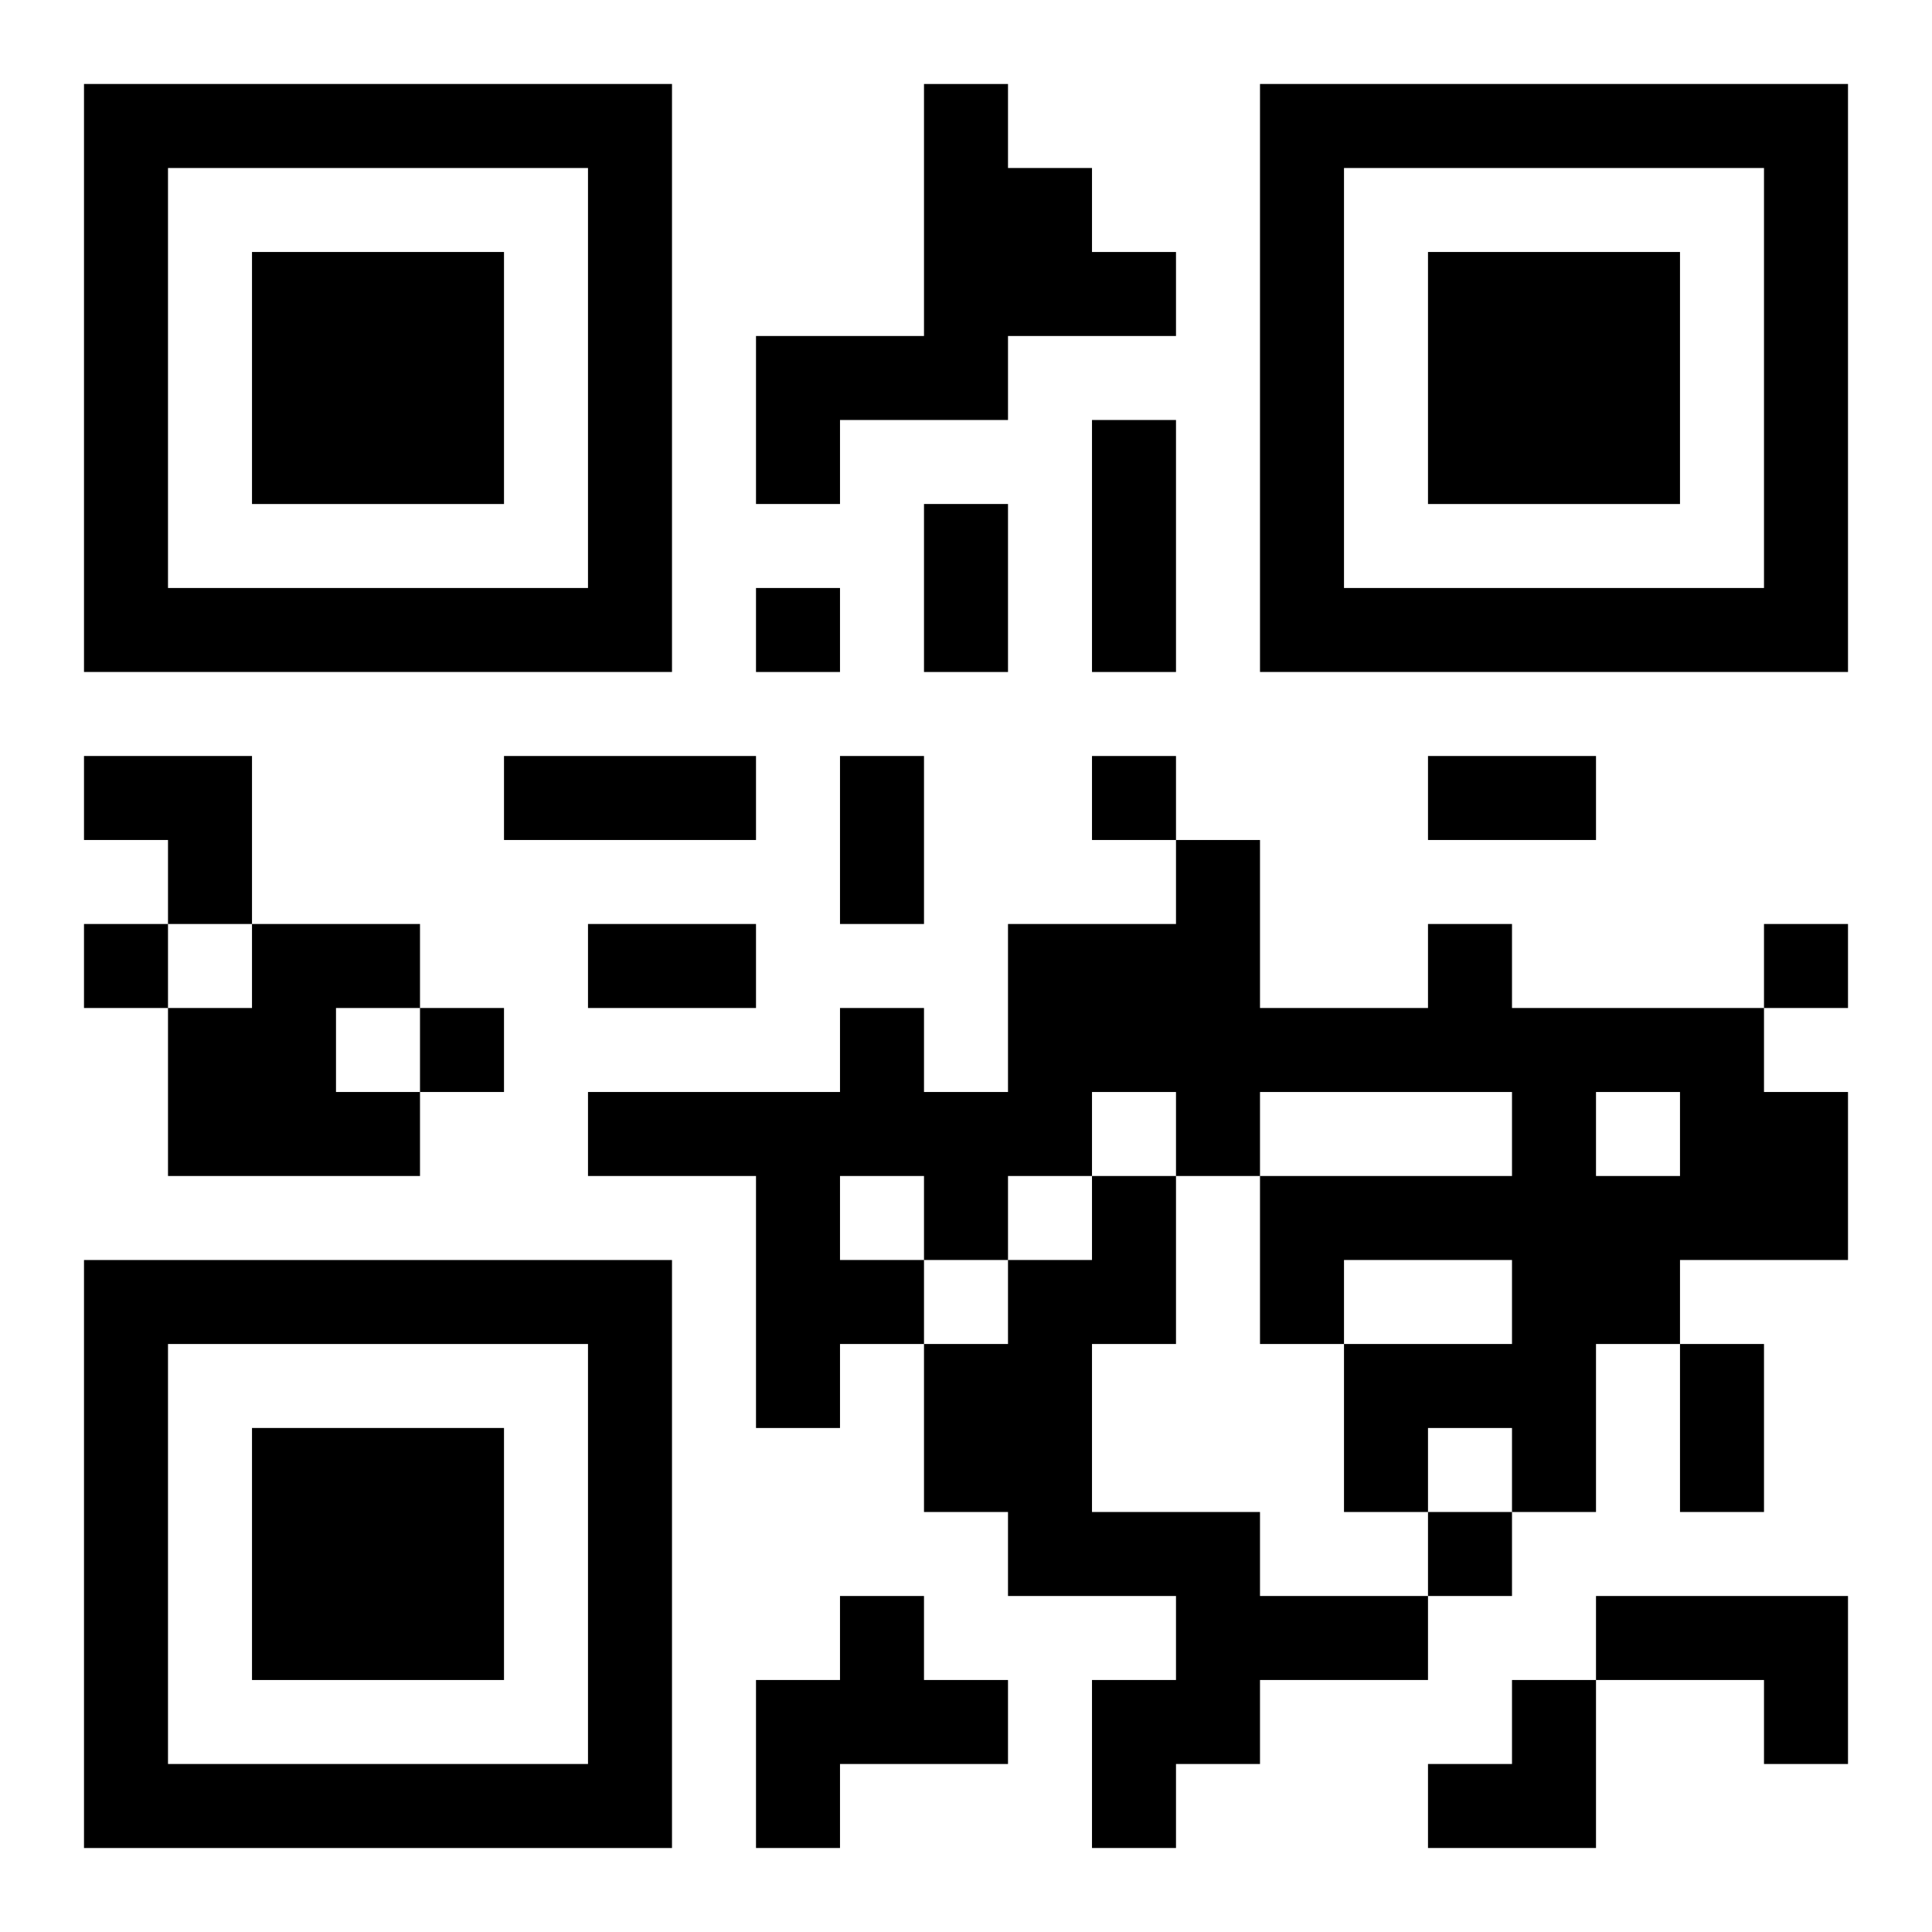 <?xml version="1.0" encoding="UTF-8"?>
<svg width="250" height="250" baseProfile="full" version="1.1" viewBox="-1 -1 23 23" xmlns="http://www.w3.org/2000/svg" xmlns:xlink="http://www.w3.org/1999/xlink"><symbol id="a"><path d="m0 7v7h7v-7h-7zm1 1h5v5h-5v-5zm1 1v3h3v-3h-3z"/></symbol><use y="-7" xlink:href="#a"/><use y="7" xlink:href="#a"/><use x="14" y="-7" xlink:href="#a"/><path d="m10 0h1v1h1v1h1v1h-2v1h-2v1h-1v-2h2v-3m-8 10h2v1h-1v1h1v1h-3v-2h1v-1m14 0h1v1h3v1h1v2h-2v1h-1v2h-1v-1h-1v1h-1v-2h2v-1h-2v1h-1v-2h3v-1h-3v1h-1v-1h-1v1h-1v1h-1v1h-1v1h-1v-3h-2v-1h3v-1h1v1h1v-2h2v-1h1v2h2v-1m2 2v1h1v-1h-1m-9 1v1h1v-1h-1m3 0h1v2h-1v2h2v1h2v1h-2v1h-1v1h-1v-2h1v-1h-2v-1h-1v-2h1v-1h1v-1m-3 5h1v1h1v1h-2v1h-1v-2h1v-1m9 0h3v2h-1v-1h-2v-1m-10-12v1h1v-1h-1m4 2v1h1v-1h-1m-12 2v1h1v-1h-1m20 0v1h1v-1h-1m-16 1v1h1v-1h-1m12 6v1h1v-1h-1m-4-13h1v3h-1v-3m-2 1h1v2h-1v-2m-5 3h3v1h-3v-1m4 0h1v2h-1v-2m7 0h2v1h-2v-1m-10 2h2v1h-2v-1m13 5h1v2h-1v-2m-19-7h2v2h-1v-1h-1zm16 11m1 0h1v2h-2v-1h1z"/></svg>
